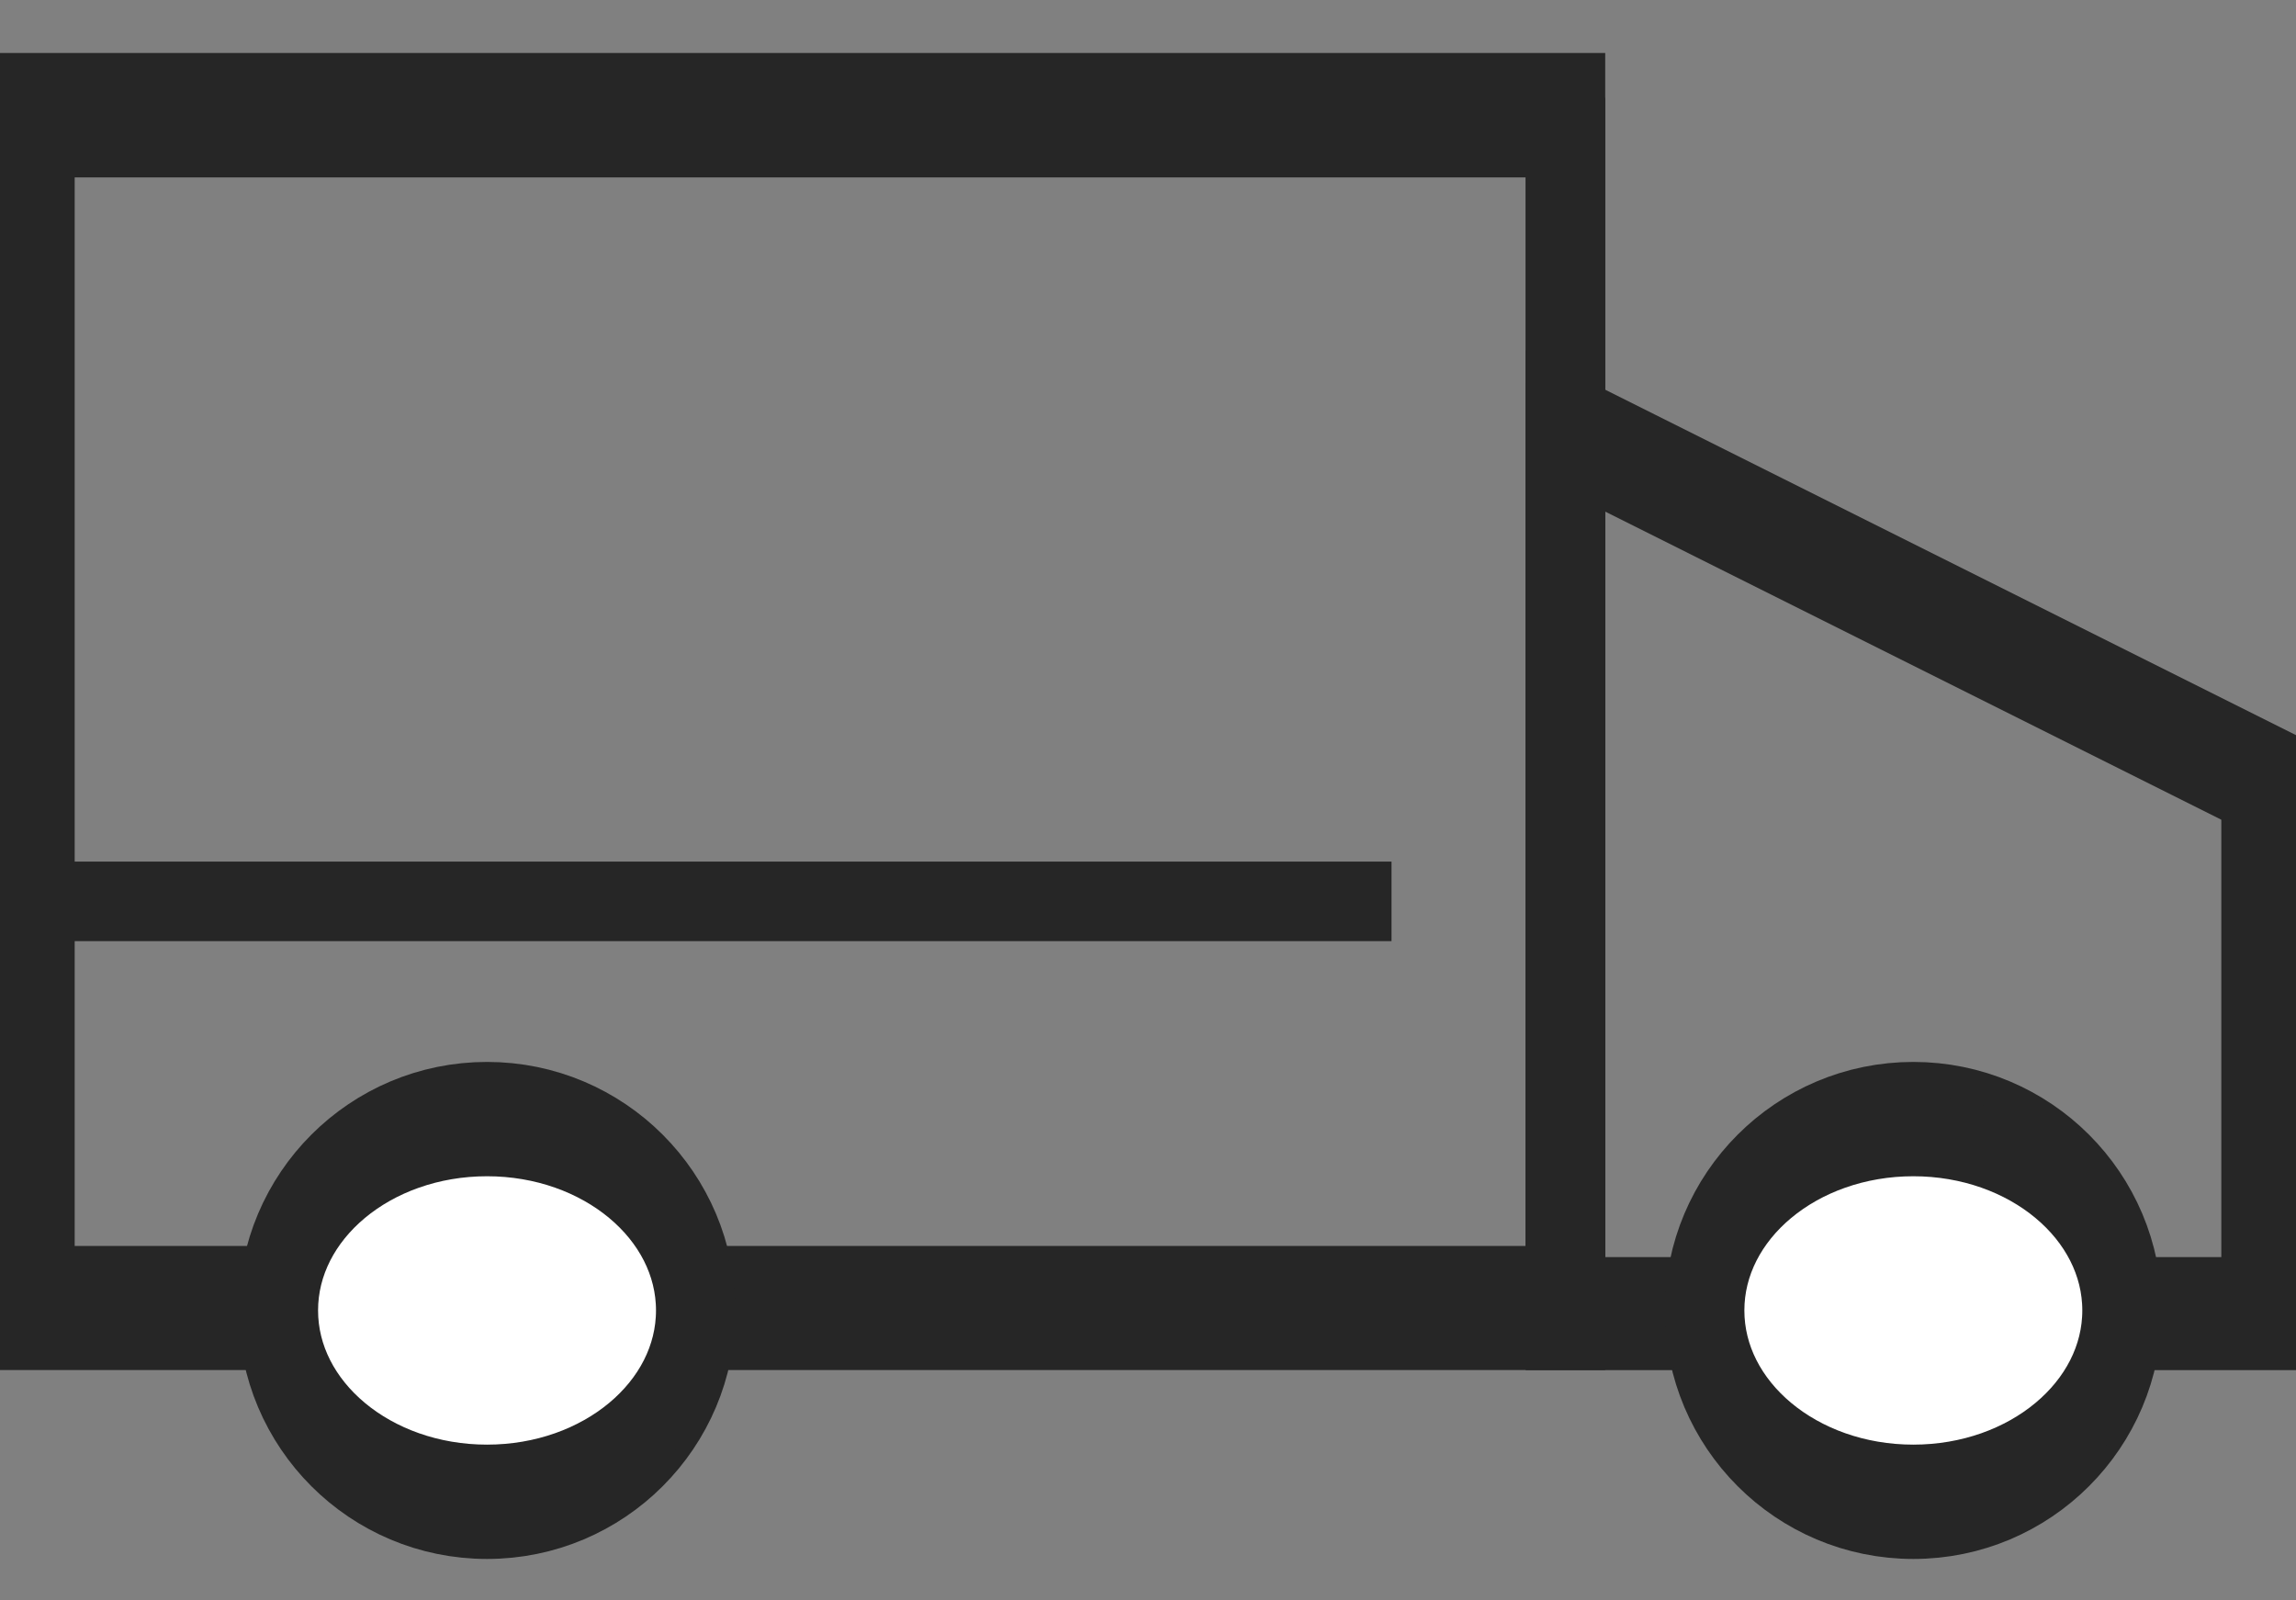 <svg xmlns="http://www.w3.org/2000/svg" fill="none" viewBox="0 0 33 23" height="23" width="33">
<rect x="0" y="0" width="33" height="23" fill="#808080" stroke="none"/>
<path stroke-width="1.143" stroke="#262626" d="M22.5 1.333H0.5V19.118H22.5V1.333Z"></path>
<path stroke-width="1.143" stroke="#262626" d="M22.5 1.978H0.5V18.478H22.5V1.978Z"></path>
<path stroke-width="1.143" stroke="#262626" d="M22.5 5.954L32.5 10.954V19.119H22.5V5.954Z"></path>
<path stroke-width="1.143" stroke="#262626" d="M22.5 6.428L32.5 11.428V18.638H22.5V6.428Z"></path>
<path stroke-width="1.143" stroke="#262626" fill="white" d="M7 21.833C8.657 21.833 10 20.49 10 18.833C10 17.176 8.657 15.833 7 15.833C5.343 15.833 4 17.176 4 18.833C4 20.49 5.343 21.833 7 21.833Z"></path>
<path stroke-width="1.143" stroke="#262626" fill="white" d="M7 21.333C8.657 21.333 10 20.214 10 18.833C10 17.452 8.657 16.333 7 16.333C5.343 16.333 4 17.452 4 18.833C4 20.214 5.343 21.333 7 21.333Z"></path>
<path stroke-width="1.143" stroke="#262626" fill="white" d="M27.5 21.833C29.157 21.833 30.5 20.49 30.5 18.833C30.5 17.176 29.157 15.833 27.5 15.833C25.843 15.833 24.5 17.176 24.5 18.833C24.5 20.49 25.843 21.833 27.5 21.833Z"></path>
<path stroke-width="1.143" stroke="#262626" fill="white" d="M27.5 21.333C29.157 21.333 30.5 20.214 30.5 18.833C30.5 17.452 29.157 16.333 27.5 16.333C25.843 16.333 24.5 17.452 24.5 18.833C24.5 20.214 25.843 21.333 27.5 21.333Z"></path>
<path stroke-miterlimit="10" stroke-width="1.143" stroke="#262626" d="M0.5 12.954H20"></path>
</svg>
